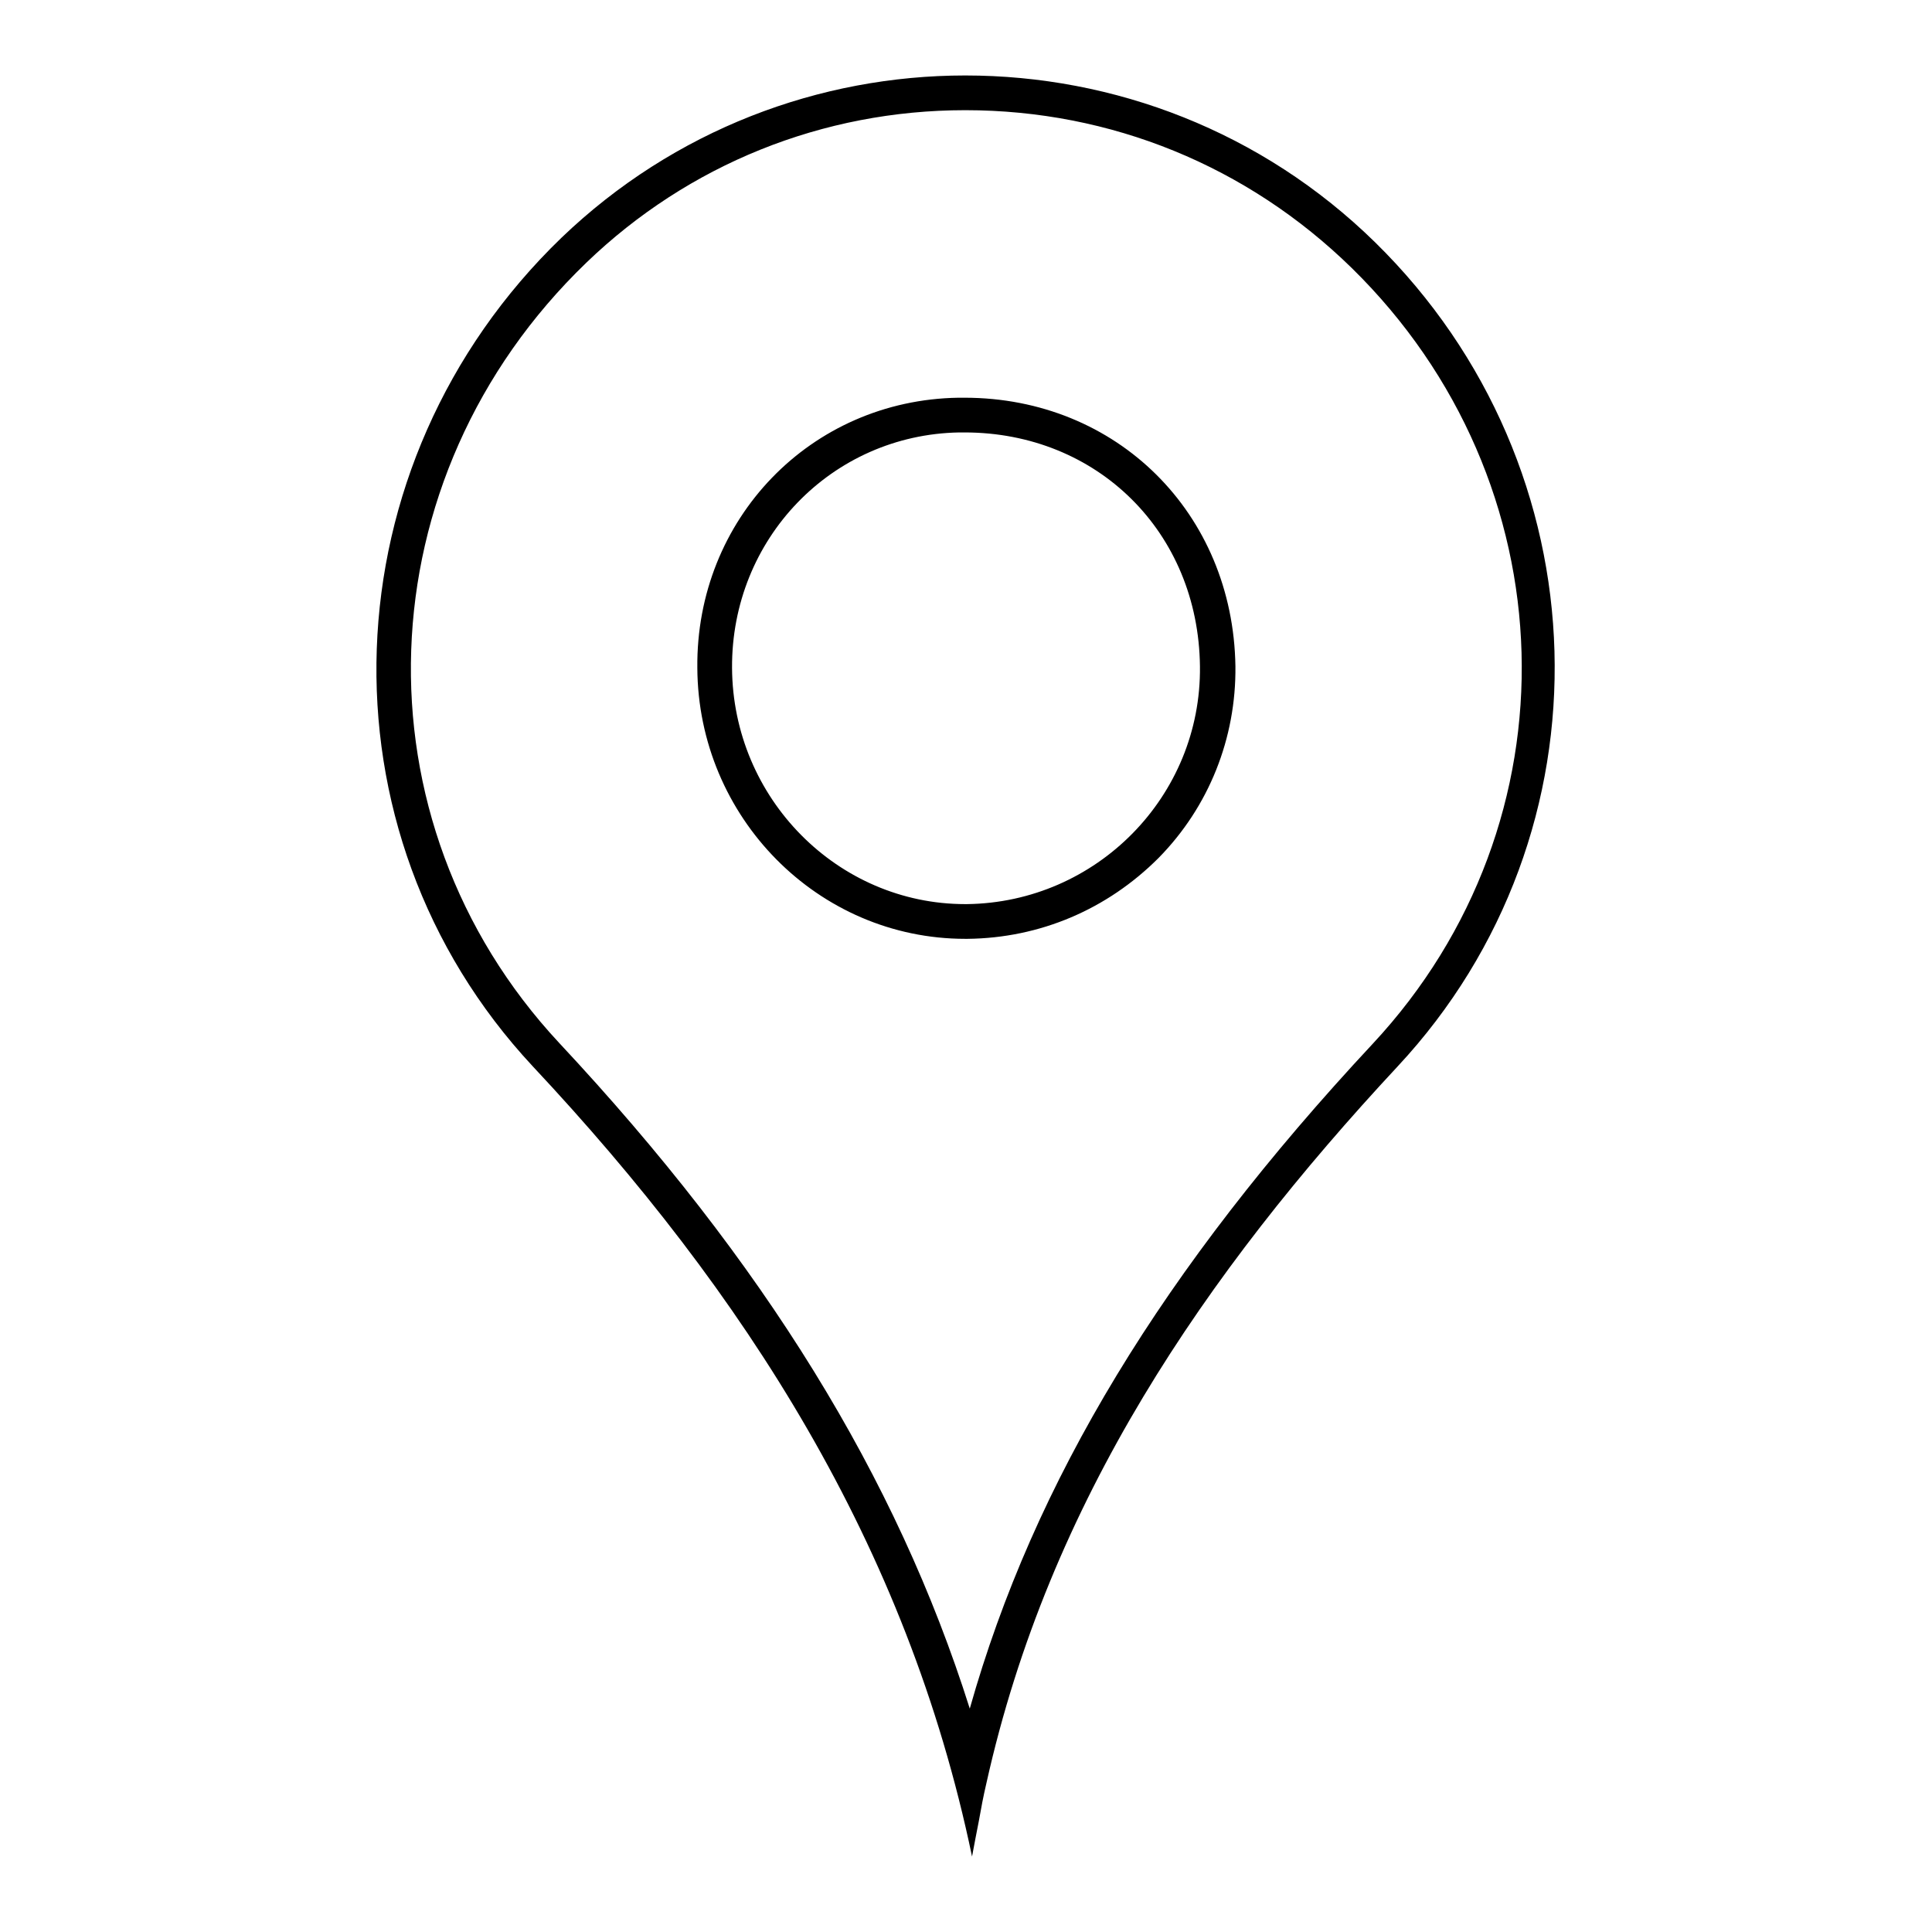 <?xml version="1.0" encoding="utf-8"?>
<!-- Svg Vector Icons : http://www.onlinewebfonts.com/icon -->
<!DOCTYPE svg PUBLIC "-//W3C//DTD SVG 1.1//EN" "http://www.w3.org/Graphics/SVG/1.1/DTD/svg11.dtd">
<svg version="1.1" xmlns="http://www.w3.org/2000/svg" xmlns:xlink="http://www.w3.org/1999/xlink" x="0px" y="0px" viewBox="0 0 256 256" enable-background="new 0 0 256 256" xml:space="preserve">
<g><g><path fill="#000000" d="M127.9,10v4.6c19.3,0,37.4,7.4,51.2,20.9c28.9,28.3,30.2,73.4,2.8,102.8c-27.8,29.8-44.9,58-53.4,88.1c-9.7-30.7-27.3-59.2-54.4-88.2c-27.5-29.5-26-74.9,3.6-103.4c13.5-13,31.3-20.2,50.2-20.2L127.9,10 M127.9,124.4h0.3h0c9.6-0.1,18.5-3.9,25.3-10.7c6.7-6.8,10.3-15.9,10.2-25.4c-0.3-20.3-15.7-35.6-35.9-35.6H127C107.4,53,92.2,68.8,92.4,88.5C92.5,108.3,108.4,124.4,127.9,124.4 M127.9,10c-19.3,0-38.6,7.2-53.5,21.5c-31.1,30-32.9,78.6-3.8,109.8c28.1,30,49.6,63.4,58.2,104.7c0.3-1.6,0.6-3.2,0.9-4.7c0.3-1.7,0.6-3.3,1-5c8.3-37.3,28.9-67.5,54.5-95c28.9-31,27.5-79.3-3-109.2C167.2,17.4,147.6,10,127.9,10L127.9,10z M127.9,119.8c-16.9,0-30.8-14-30.9-31.3c-0.1-17.1,13.2-30.9,30.1-31.2c0.2,0,0.5,0,0.7,0c17.6,0,31,13.2,31.2,31c0.2,17.2-13.7,31.3-30.9,31.5C128,119.8,128,119.8,127.9,119.8L127.9,119.8z"/></g></g>
</svg>